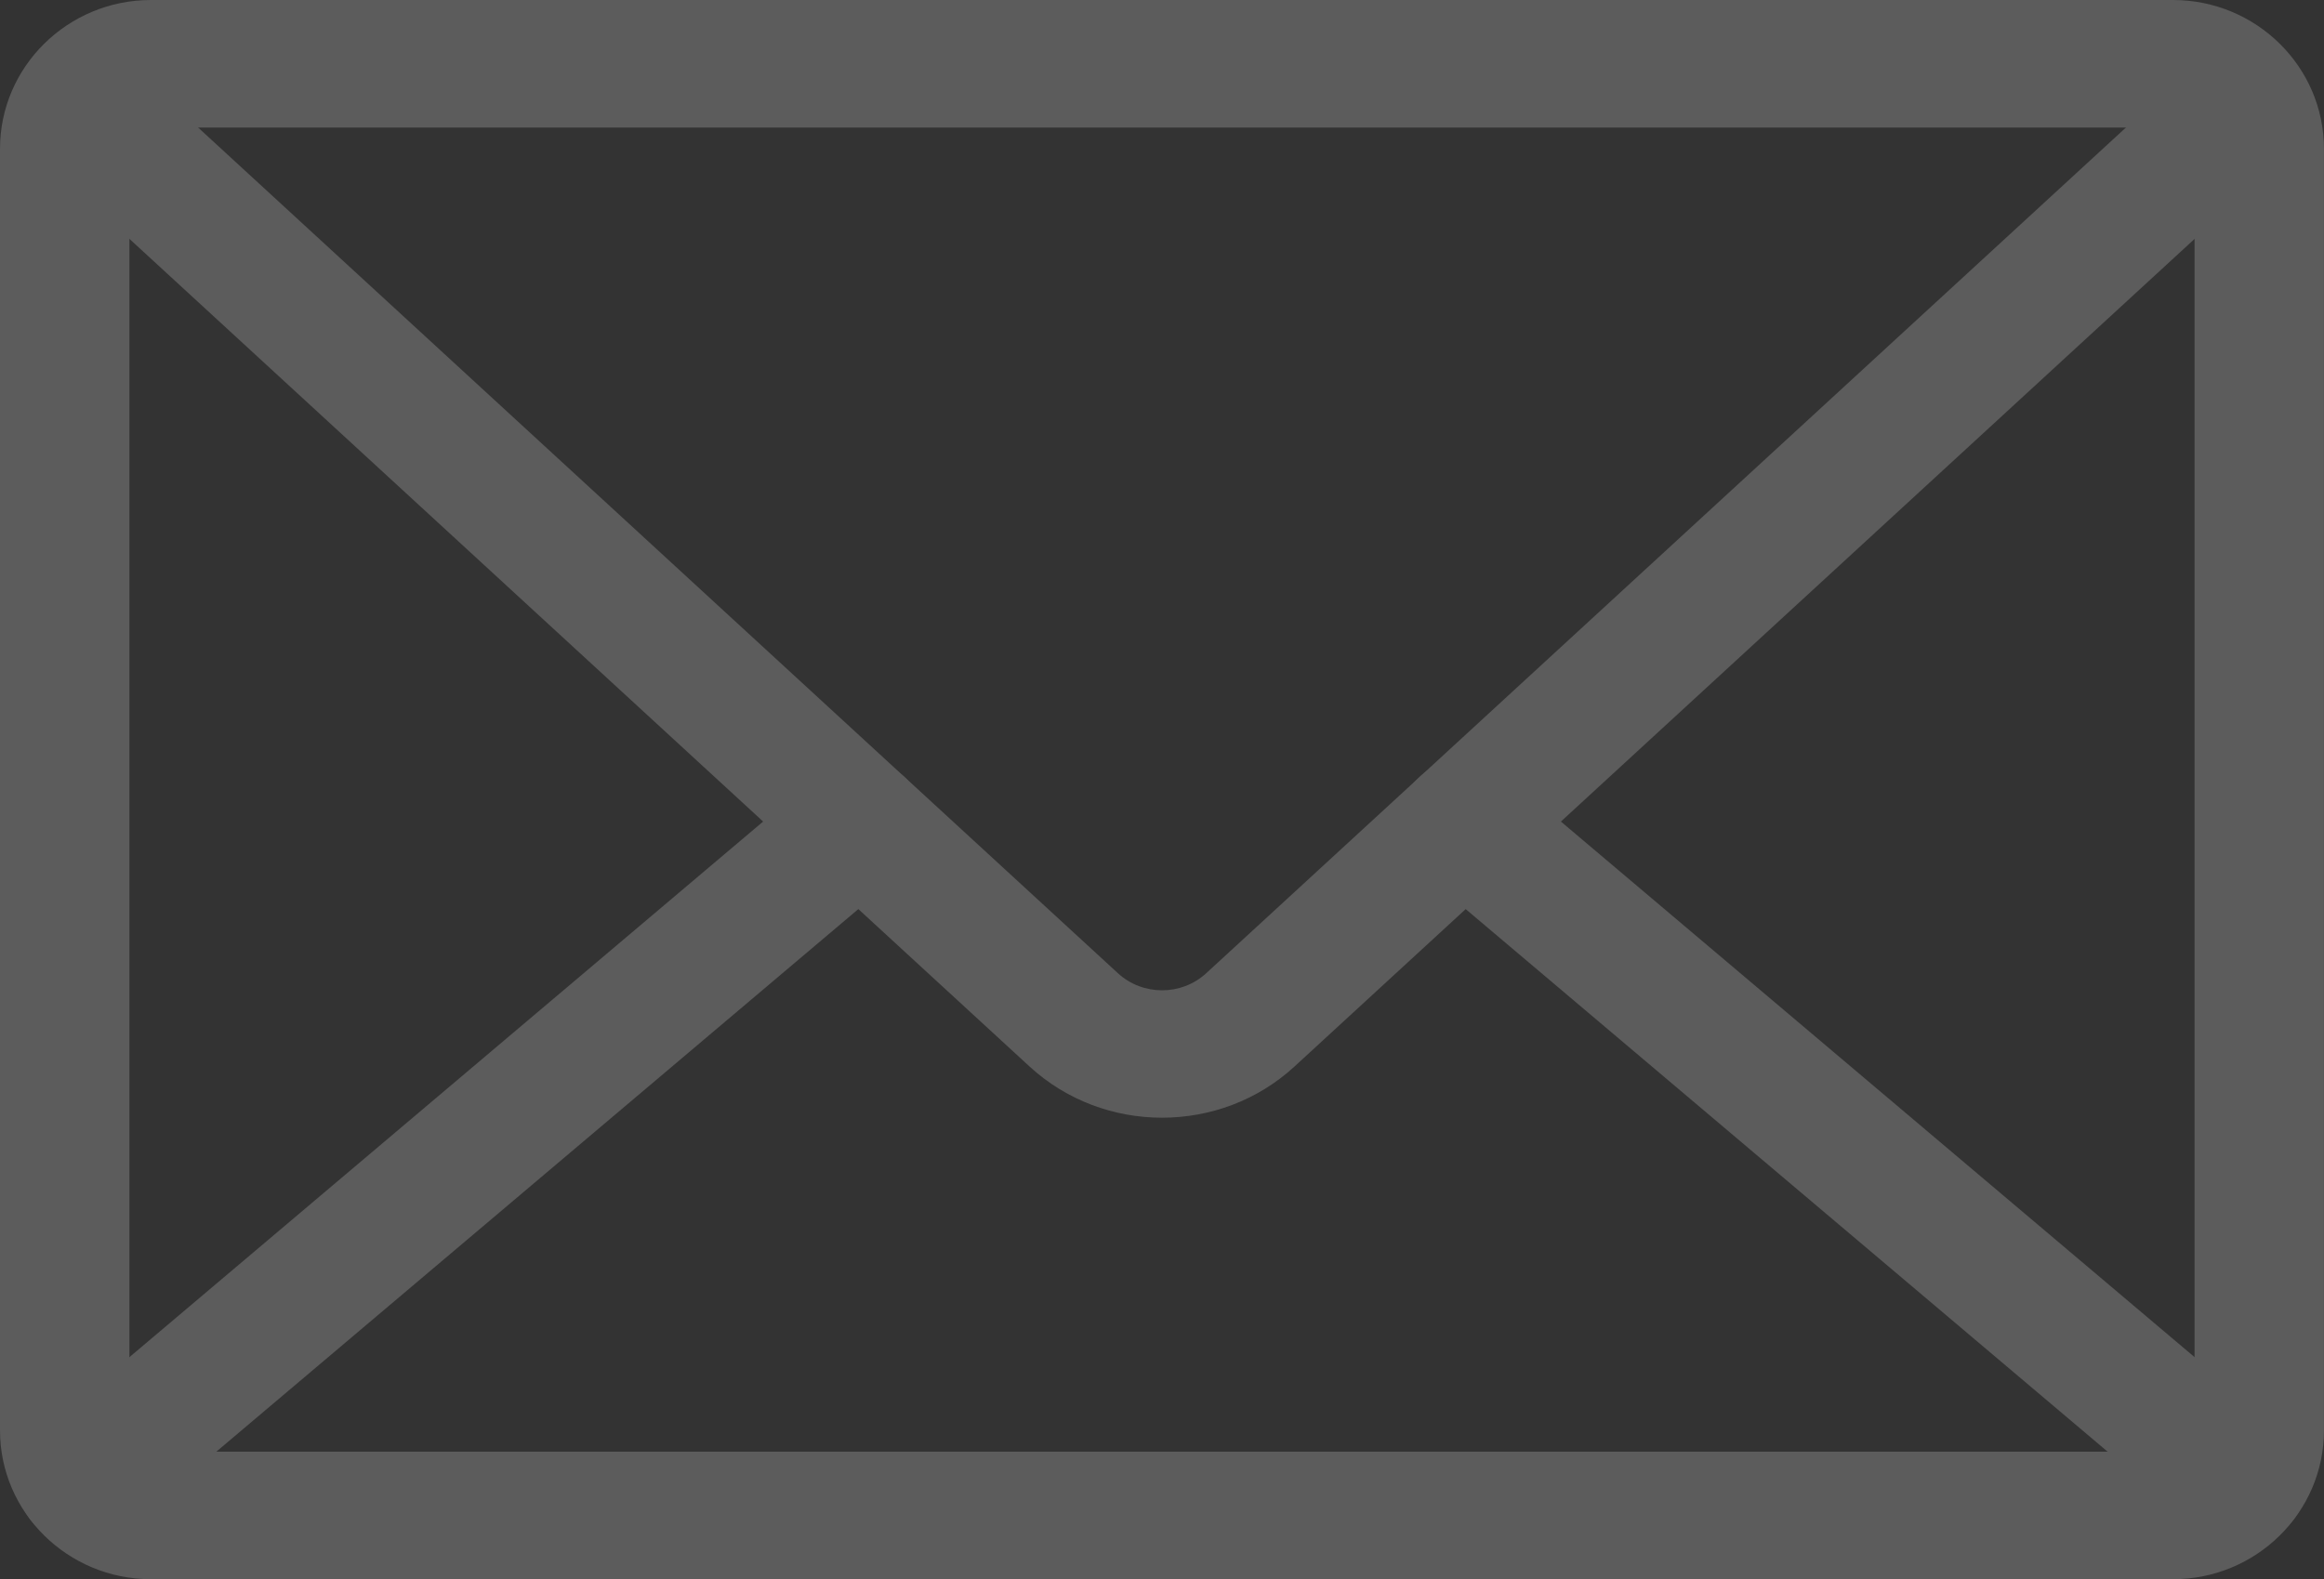 <svg width="384" height="261" viewBox="0 0 384 261" fill="none" xmlns="http://www.w3.org/2000/svg">
<rect x="0" y="0" width="384" height="261" fill="#333333" stroke="none"/>
<g opacity="0.2" clip-path="url(#clip0_2002_1040)">
<path d="M359.045 261H24.947C11.193 261 0 249.966 0 236.406V24.594C0 11.034 11.193 0 24.947 0H359.045C372.799 0 383.992 11.034 383.992 24.594V236.406C383.992 249.974 372.799 261 359.045 261ZM24.947 21.079C22.981 21.079 21.382 22.655 21.382 24.594V236.406C21.382 238.345 22.981 239.921 24.947 239.921H359.045C361.011 239.921 362.61 238.345 362.61 236.406V24.594C362.61 22.655 361.011 21.079 359.045 21.079H24.947Z" fill="white"/>
<path d="M370.425 255.33C367.962 255.33 365.49 254.493 363.467 252.788L234.906 144.103C230.428 140.315 229.906 133.656 233.748 129.241C237.59 124.826 244.345 124.311 248.824 128.099L377.384 236.784C381.863 240.572 382.385 247.231 378.542 251.646C376.429 254.075 373.436 255.322 370.417 255.322L370.425 255.33Z" fill="white"/>
<path d="M13.575 255.33C10.565 255.33 7.571 254.084 5.449 251.655C1.607 247.24 2.121 240.581 6.608 236.793L135.168 128.108C139.647 124.32 146.402 124.826 150.244 129.25C154.086 133.665 153.572 140.324 149.085 144.112L20.525 252.789C18.51 254.494 16.03 255.33 13.567 255.33H13.575Z" fill="white"/>
<path d="M191.996 184.726C184.124 184.726 176.251 181.903 170.116 176.266L10.491 29.46C6.176 25.487 5.939 18.82 9.969 14.557C13.999 10.303 20.762 10.069 25.085 14.042L184.719 160.848C188.814 164.612 195.218 164.612 199.305 160.848L358.923 14.042C363.238 10.069 370.009 10.303 374.039 14.557C378.069 18.811 377.833 25.487 373.517 29.46L213.892 176.266C207.757 181.911 199.885 184.726 192.012 184.726H191.996Z" fill="white"/>
</g>
<defs>
<clipPath id="clip0_2002_1040">
<rect width="384" height="261" fill="white"/>
</clipPath>
</defs>
</svg>
